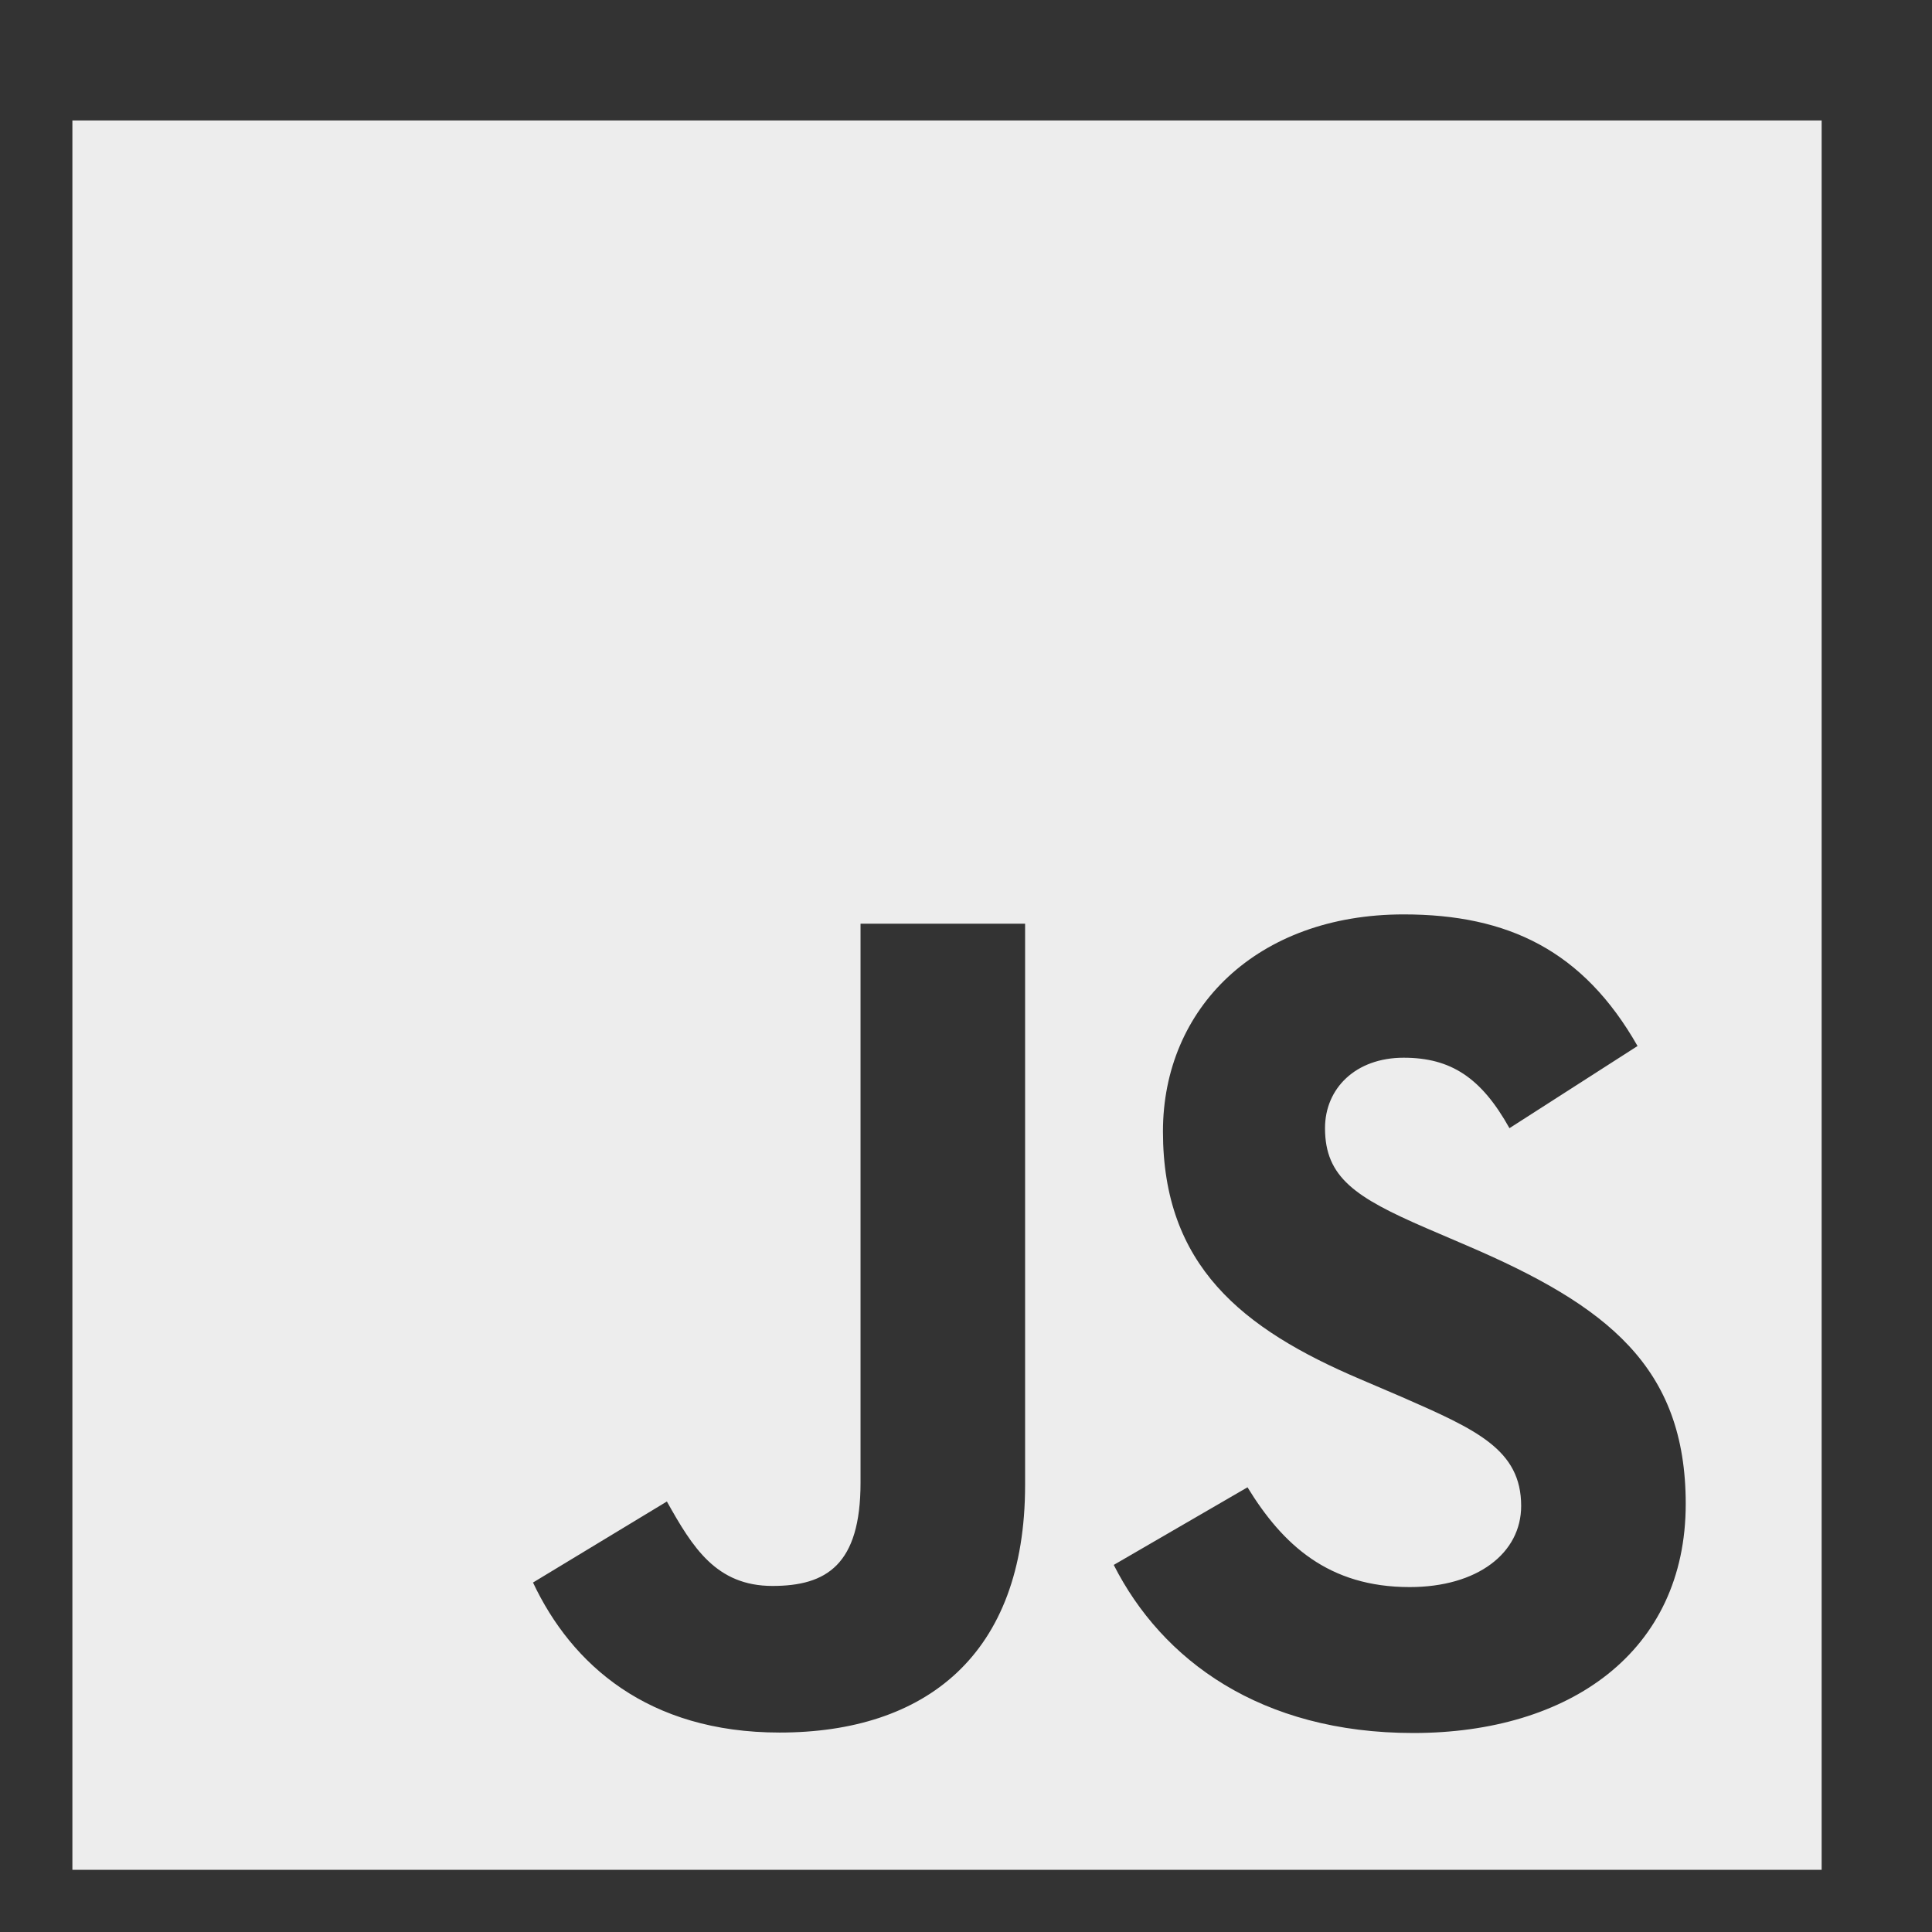 <svg xmlns="http://www.w3.org/2000/svg" width="17" height="17" fill="none">
  <rect width="100%" height="100%" fill="#333333" stroke="none"/>
  <g clip-path="url(#a)">
    <path fill="#EDEDED" fill-rule="evenodd" d="M.637 1.06h15.392v15.393H.637V1.061Zm11.767 12.905c-.714 0-1.117-.372-1.427-.878L9.8 13.77c.425.838 1.293 1.479 2.636 1.479 1.374 0 2.397-.714 2.397-2.016 0-1.208-.694-1.745-1.923-2.272l-.361-.155c-.621-.269-.89-.445-.89-.879 0-.35.269-.62.692-.62.416 0 .683.176.931.62l1.127-.723c-.477-.838-1.138-1.158-2.058-1.158-1.291 0-2.118.826-2.118 1.91 0 1.178.693 1.736 1.737 2.18l.362.155c.66.289 1.053.464 1.053.96 0 .414-.383.714-.982.714Zm-5.606-.01c-.497 0-.704-.34-.93-.743l-1.178.713c.34.722 1.012 1.32 2.17 1.32 1.281 0 2.16-.68 2.16-2.178V8.128H7.572v4.918c0 .723-.3.909-.775.909Z" clip-rule="evenodd"/>
  </g>
  <defs>
    <clipPath id="a">
      <path fill="#fff" d="M.333.856h16v15.803h-16z"/>
    </clipPath>
  </defs>
</svg>
